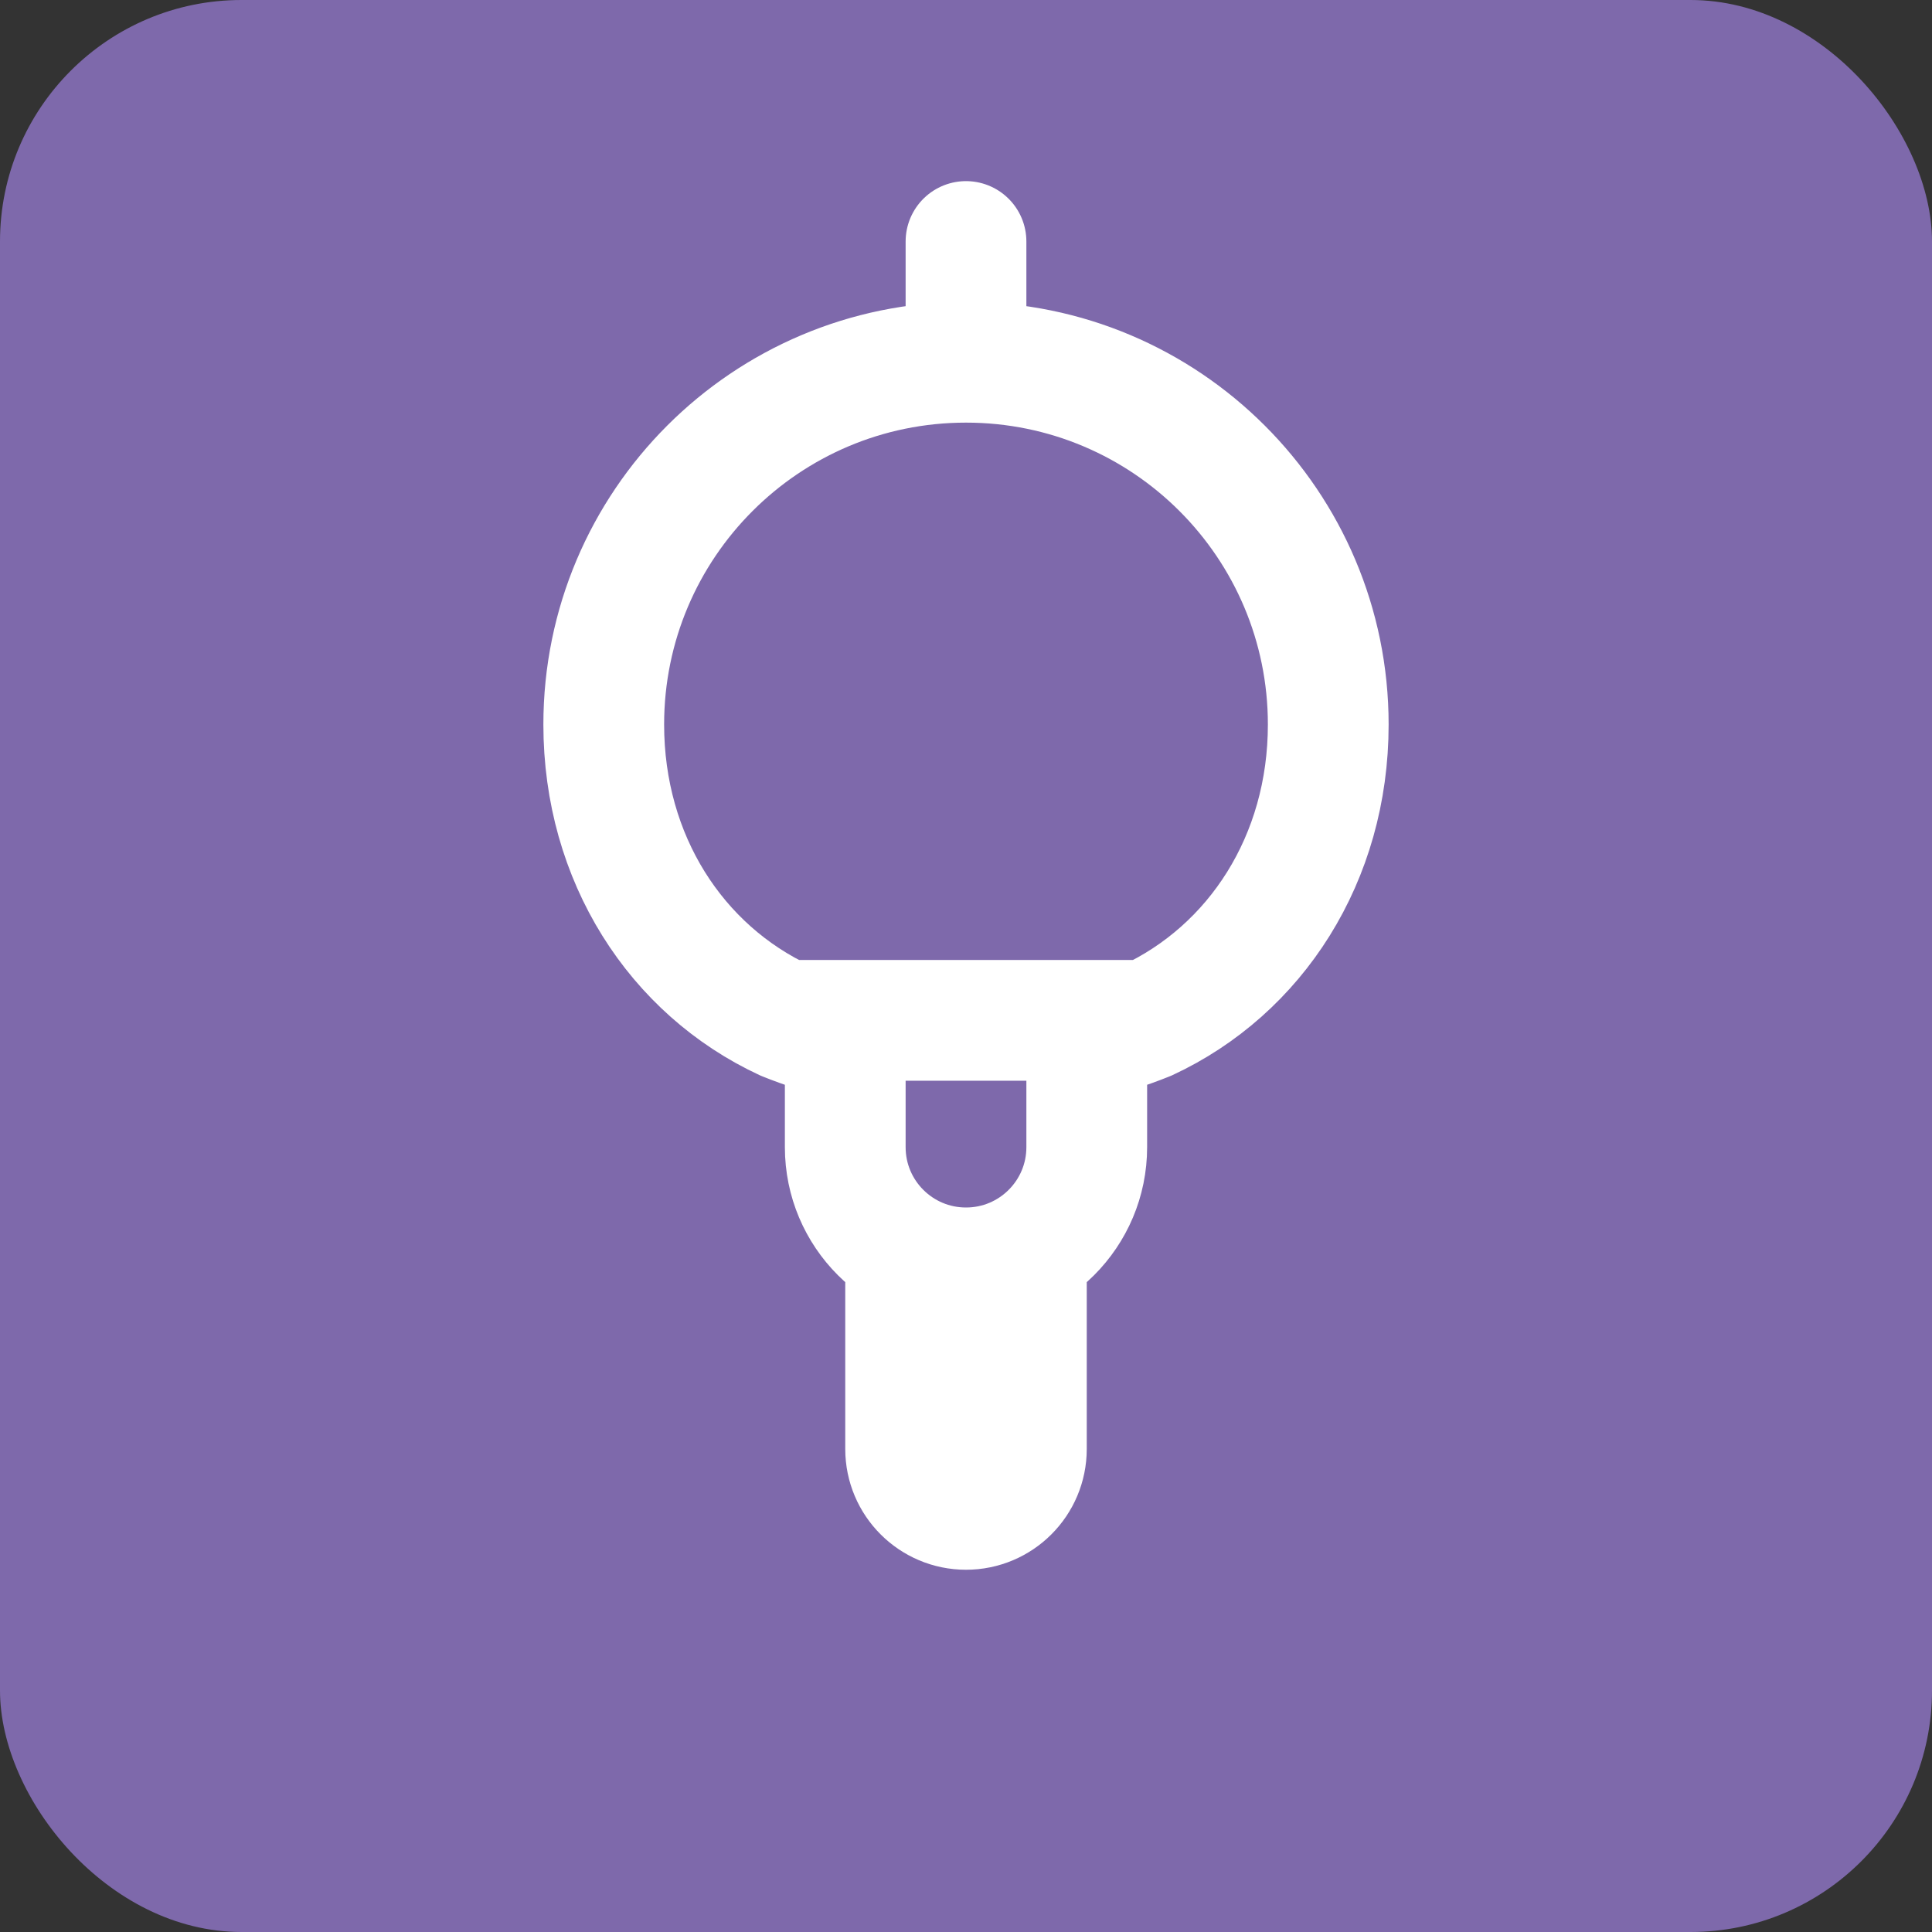 
<svg width="32" height="32" viewBox="0 0 32 32" fill="none" xmlns="http://www.w3.org/2000/svg">
  <rect x="0" y="0" width="32" height="32" fill="#333333" stroke="none"/>
  <!-- Purple background -->
  <rect width="32" height="32" rx="4" fill="#7E69AB"/>
  
  <!-- White lightbulb -->
  <path d="M16 6C12.686 6 10 8.686 10 12C10 14.221 11.2 16.064 13 16.9M16 6C19.314 6 22 8.686 22 12C22 14.221 20.8 16.064 19 16.9M16 6V4M13 16.9C13.334 17.034 13.659 17.139 14 17.213V19C14 20.105 14.895 21 16 21C17.105 21 18 20.105 18 19V17.213C18.341 17.139 18.666 17.034 19 16.9M13 16.9H19M15 21V24C15 24.552 15.448 25 16 25C16.552 25 17 24.552 17 24V21" stroke="white" stroke-width="2" stroke-linecap="round" stroke-linejoin="round"/>
</svg>
